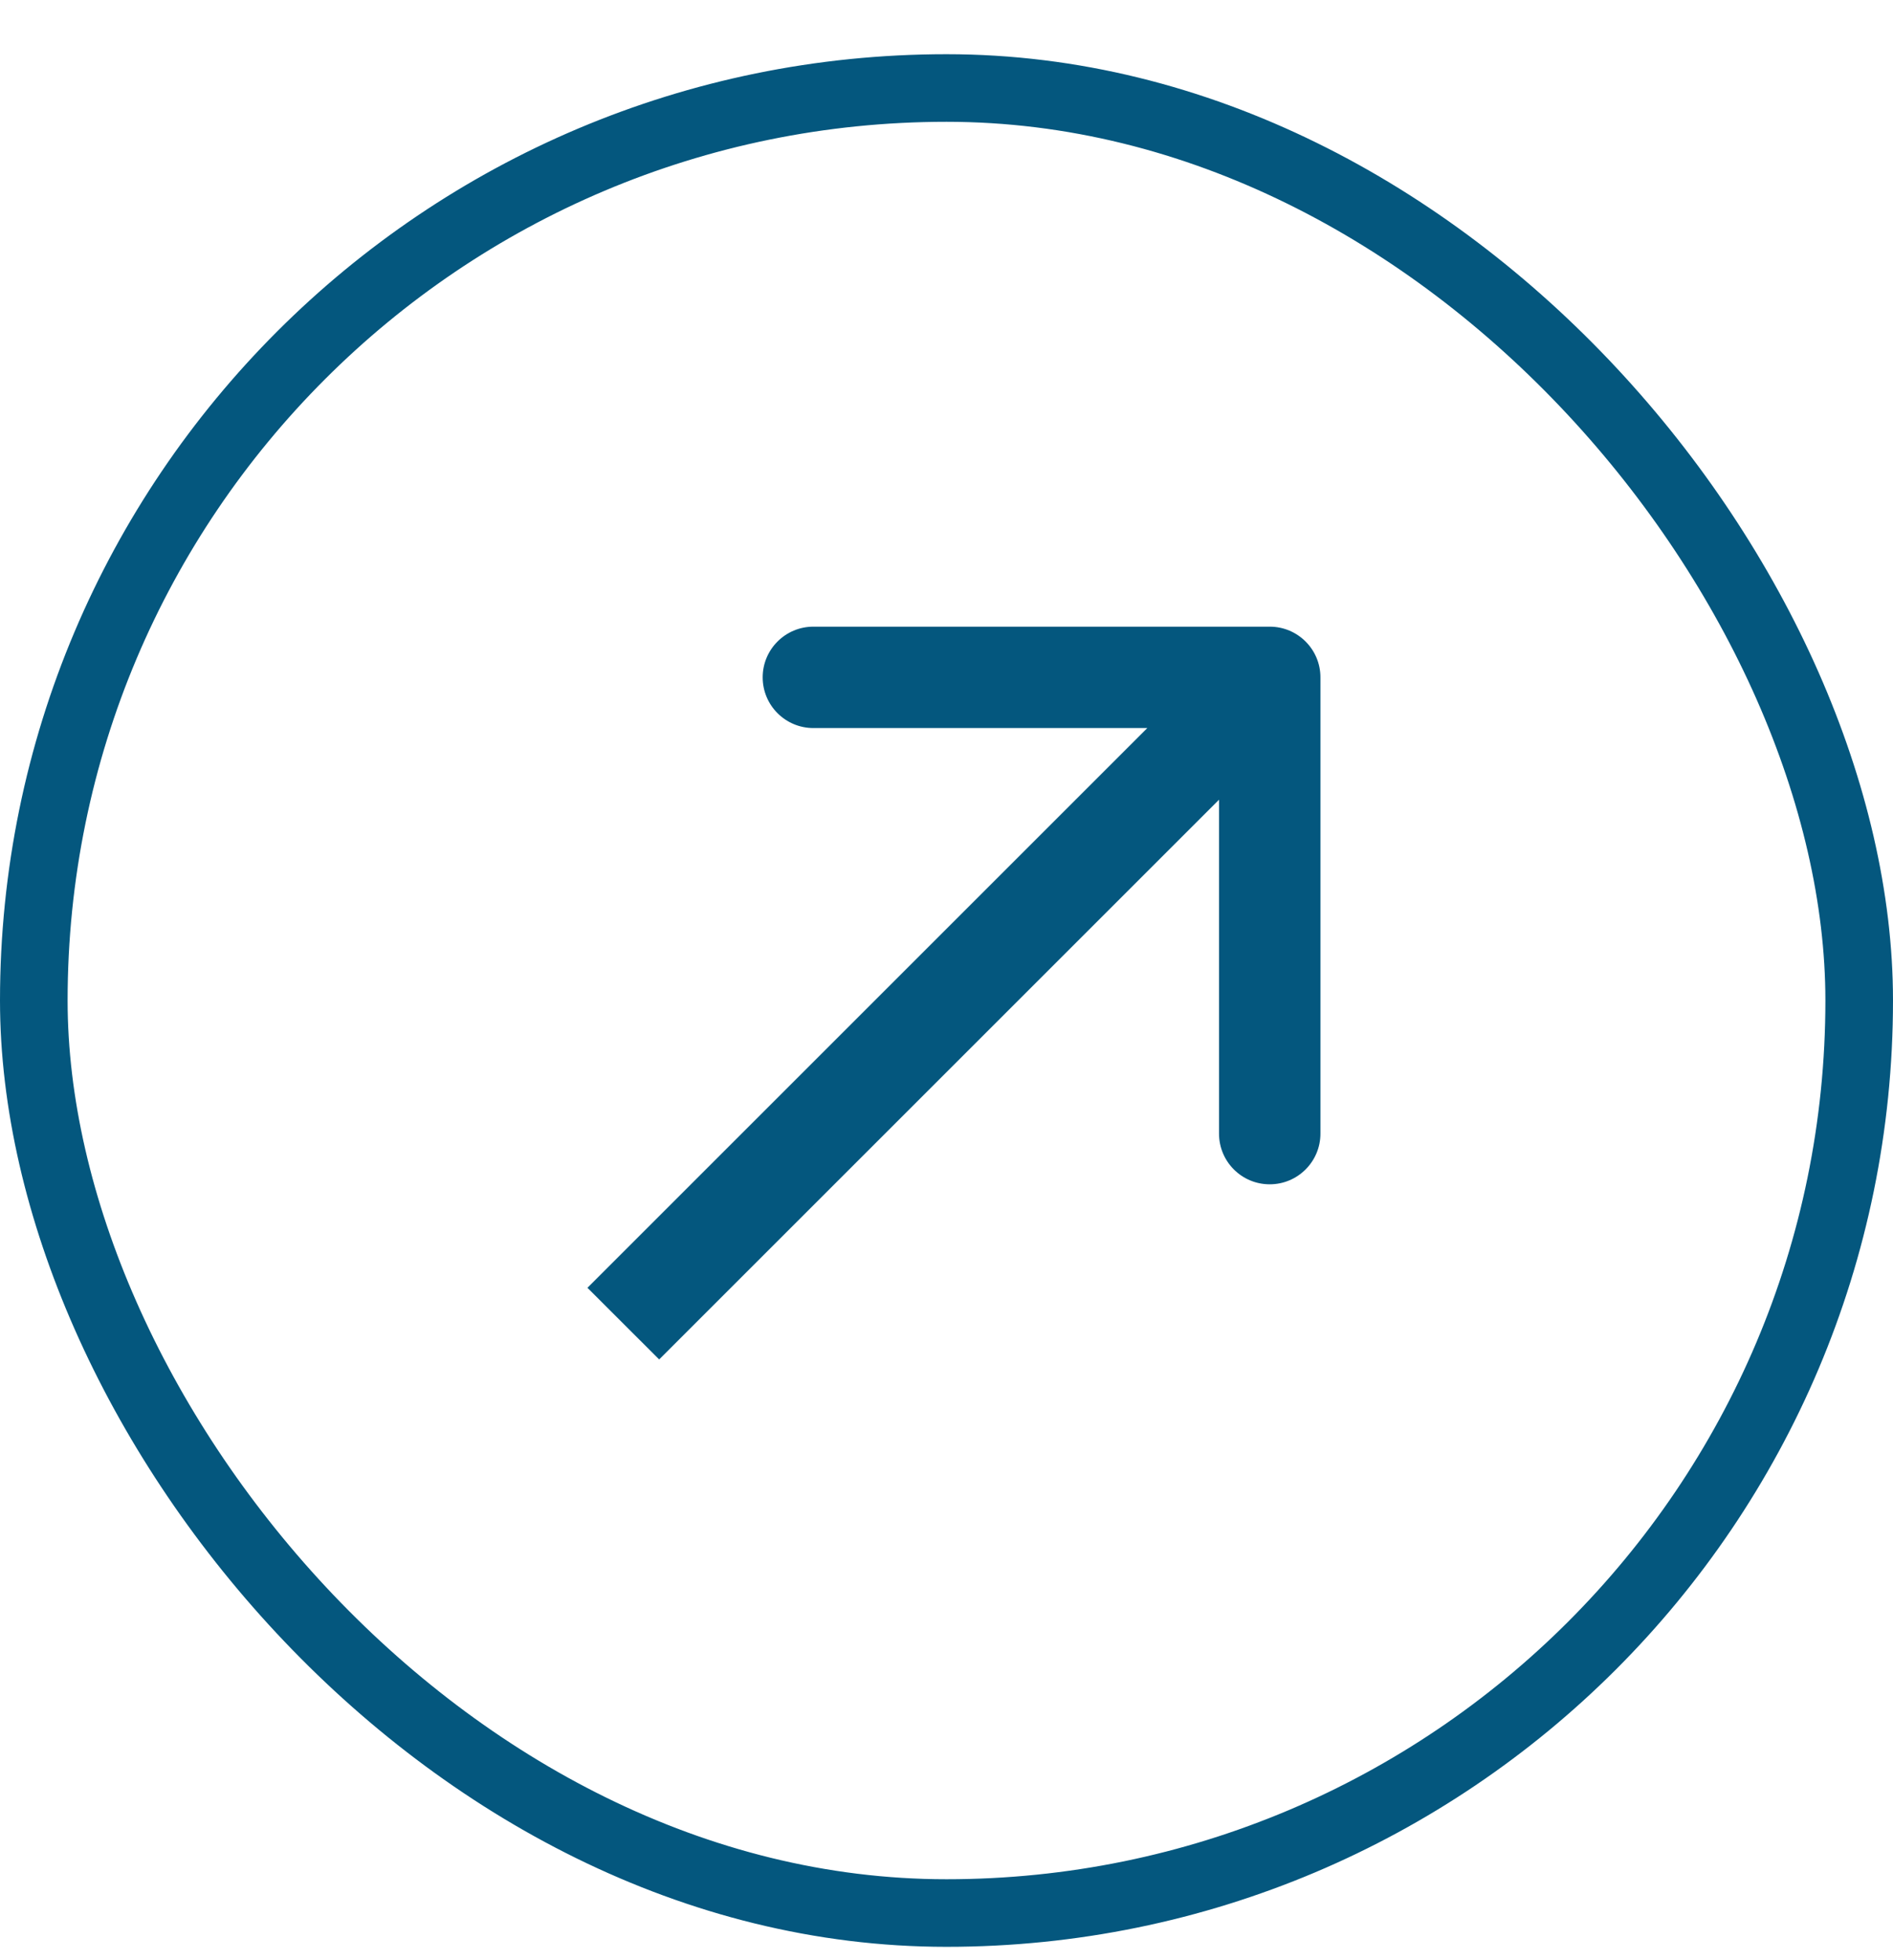 <svg width="28" height="29" viewBox="0 0 28 29" fill="none" xmlns="http://www.w3.org/2000/svg">
<rect x="0.5" y="1.302" width="27" height="27" rx="13.5" stroke="#04577E"/>
<path d="M19.531 10.021C19.531 9.607 19.195 9.271 18.781 9.271L12.031 9.271C11.617 9.271 11.281 9.607 11.281 10.021C11.281 10.435 11.617 10.771 12.031 10.771H18.031V16.771C18.031 17.185 18.366 17.521 18.781 17.521C19.195 17.521 19.531 17.185 19.531 16.771L19.531 10.021ZM9.75 20.112L19.311 10.551L18.25 9.491L8.689 19.052L9.75 20.112Z" fill="#04577E"/>
</svg>
